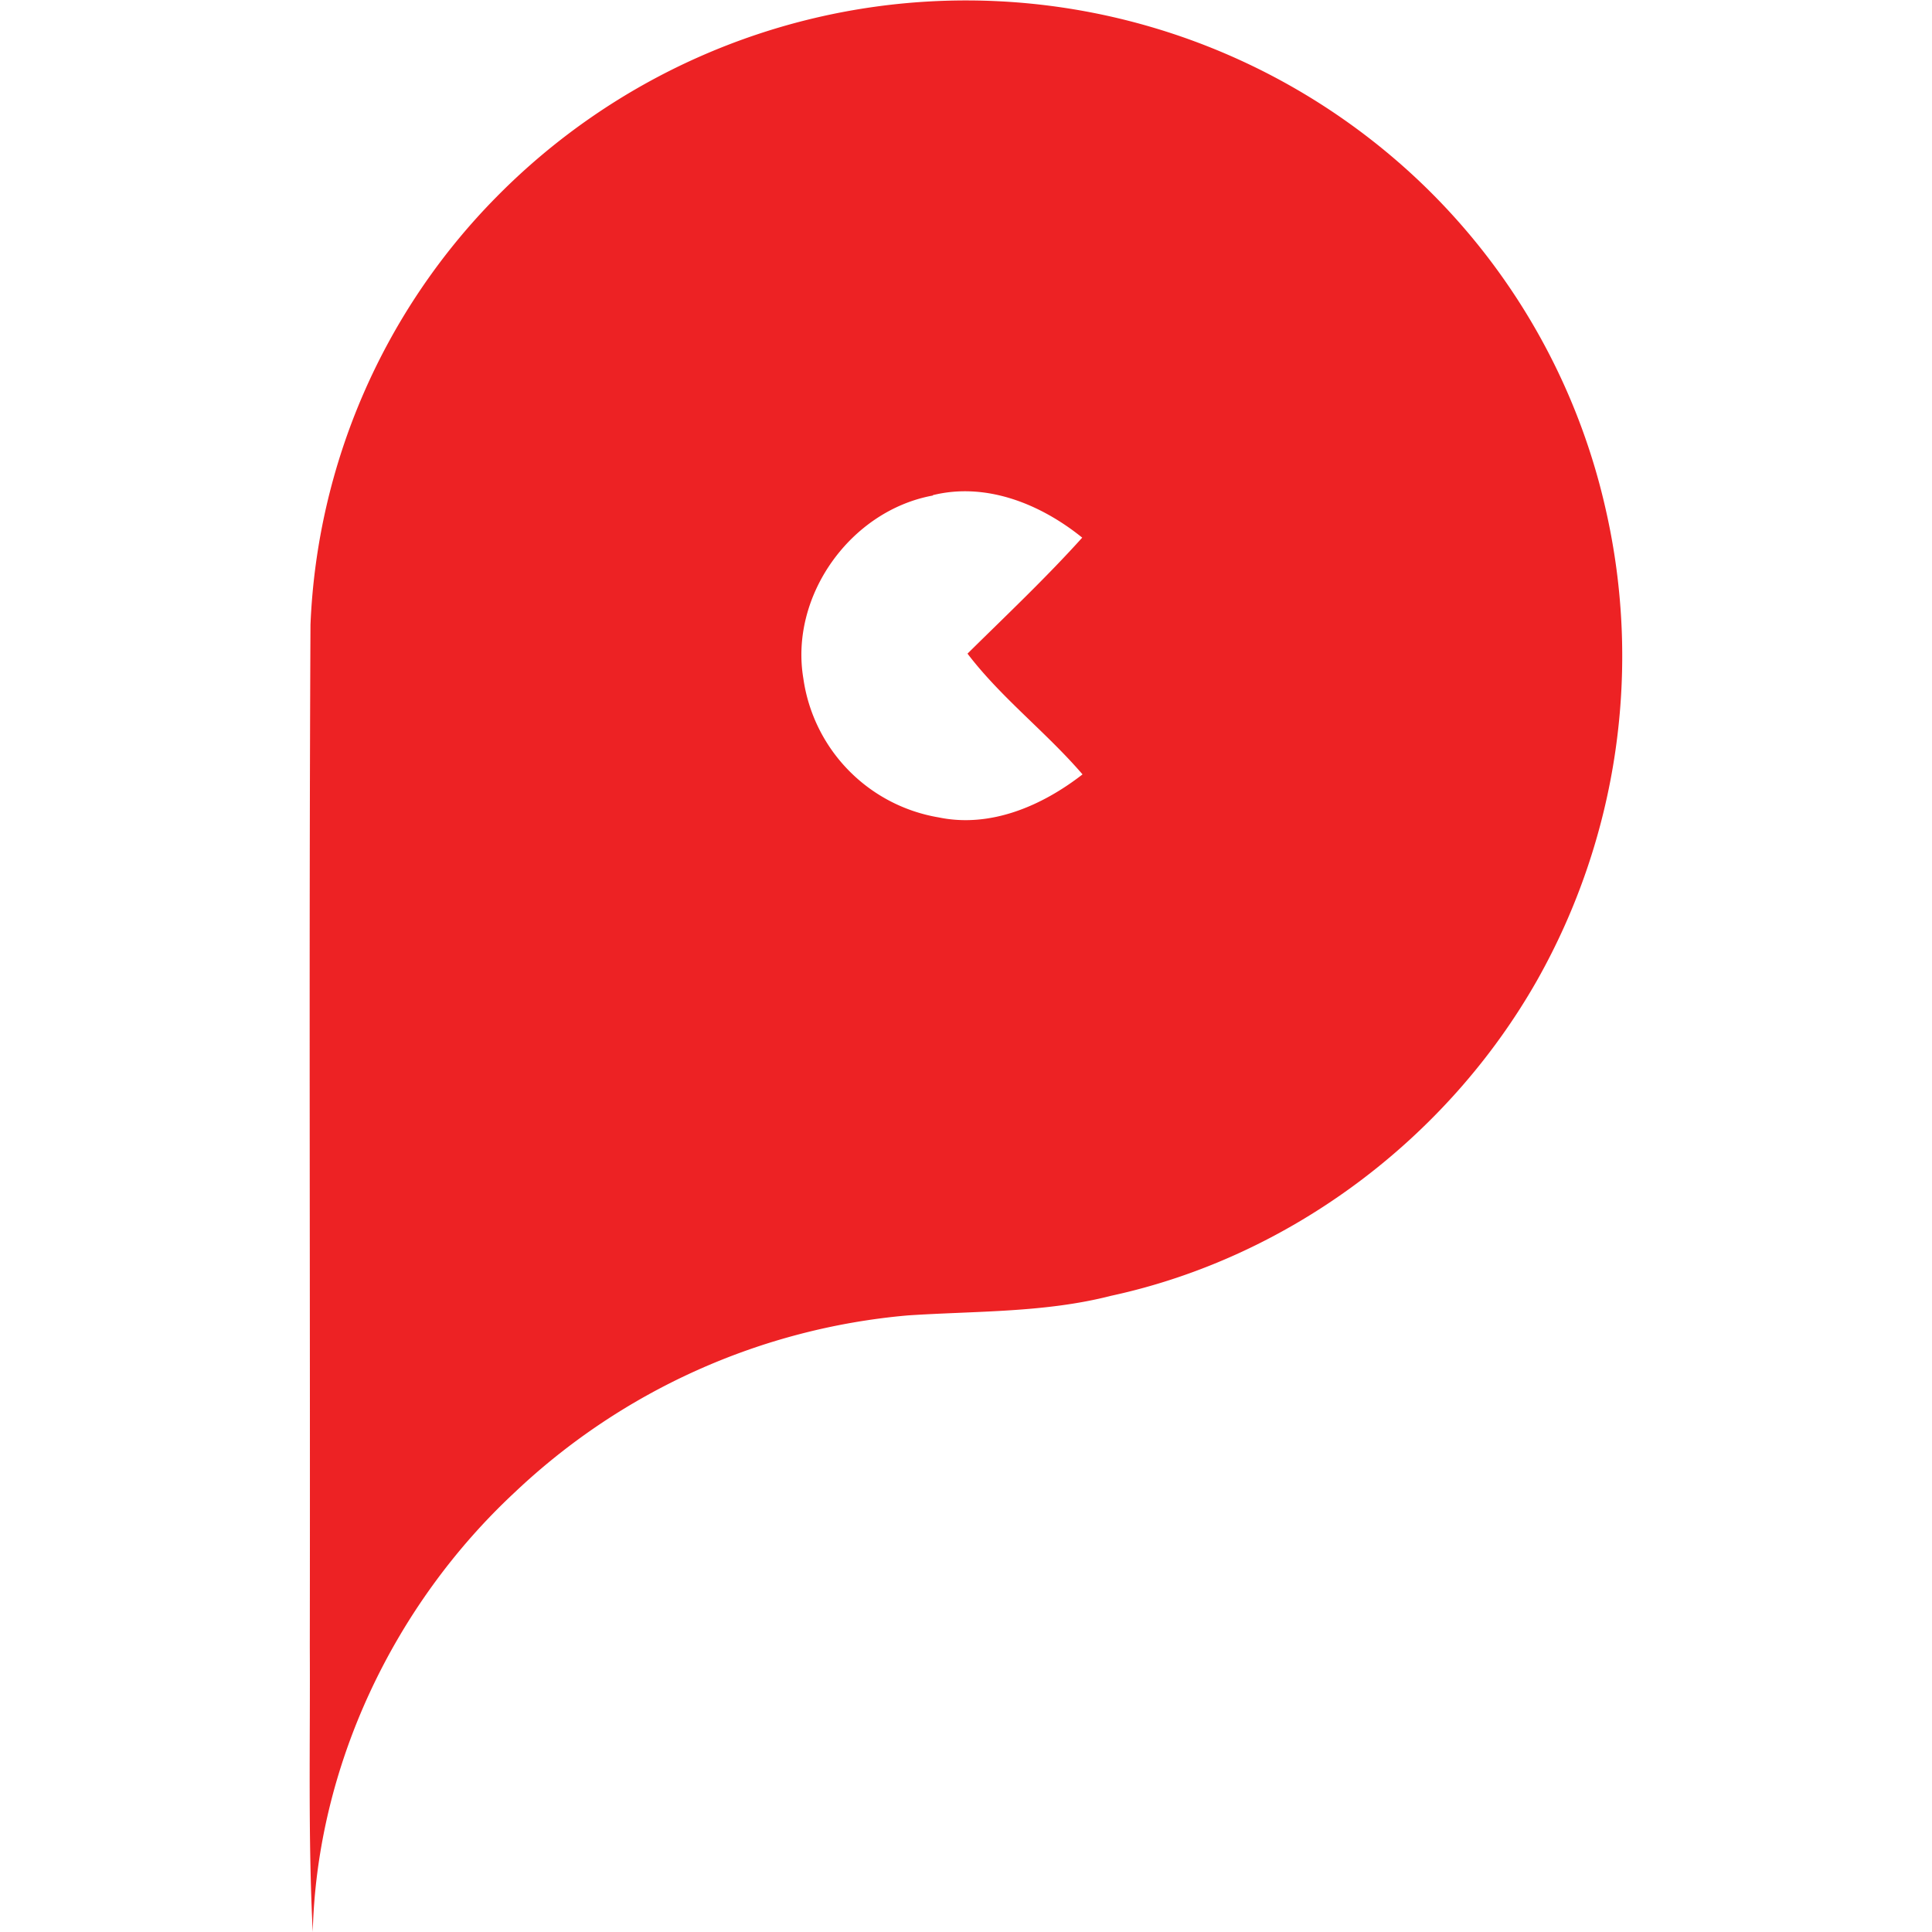 <?xml version="1.0" encoding="UTF-8"?> <svg xmlns="http://www.w3.org/2000/svg" id="Layer_1" data-name="Layer 1" viewBox="0 0 256 256"><defs><style>.cls-1{fill:#ed2224;}</style></defs><path class="cls-1" d="M65.88,26a87.33,87.33,0,0,1,118.71-5.12,86,86,0,0,1,28.16,46.55,87.43,87.43,0,0,1-9.09,62.49c-11.93,21-32.8,36.67-56.44,41.78-8.8,2.26-17.95,2-26.95,2.6a86.74,86.74,0,0,0-52.06,23.44C52.19,212.65,42,234,41.44,256c-.63-12.57-.32-25.16-.39-37.73.07-45.16-.13-90.33.09-135.49A85.66,85.66,0,0,1,65.88,26Zm57.73,39.66c-10.92,2-19,13.31-17.16,24.25a21.76,21.76,0,0,0,17.93,18.4c6.88,1.43,13.71-1.54,19.06-5.7-4.81-5.6-10.78-10.14-15.24-16,5.12-5.06,10.36-10,15.2-15.37C137.89,66.79,130.69,63.86,123.61,65.61Z"></path></svg> 